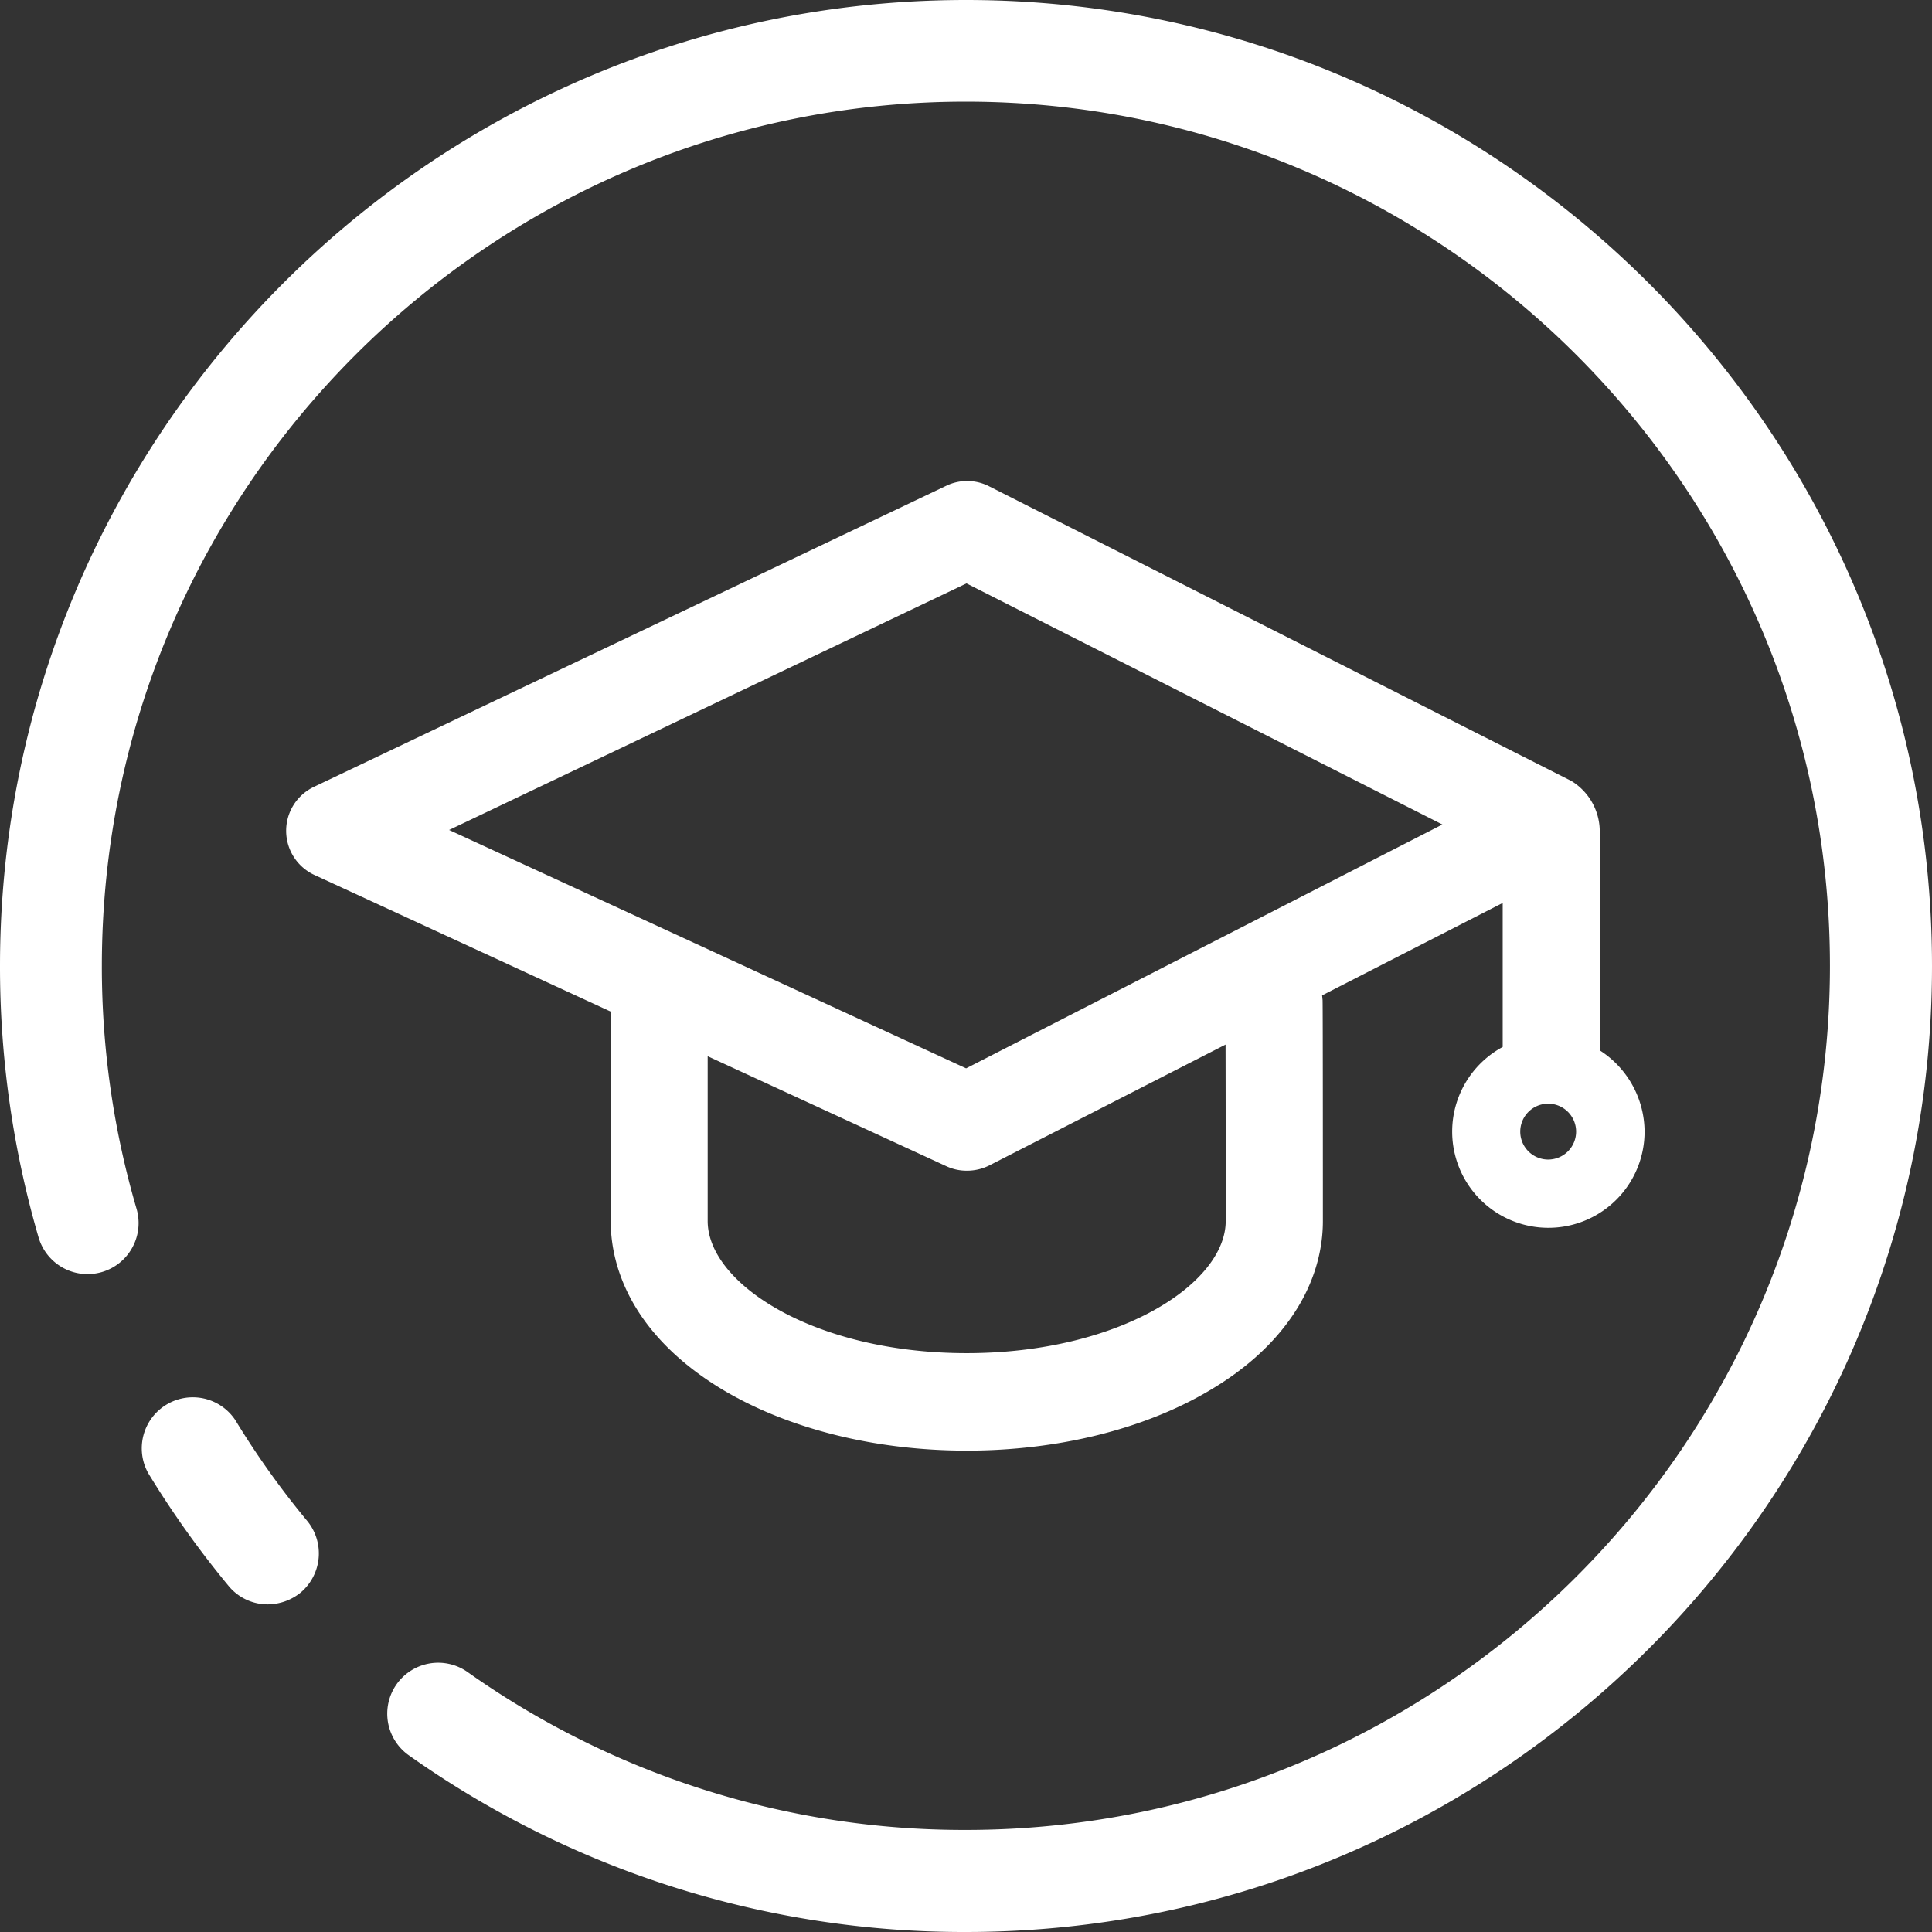<?xml version="1.0" standalone="no"?><!DOCTYPE svg PUBLIC "-//W3C//DTD SVG 1.1//EN" "http://www.w3.org/Graphics/SVG/1.1/DTD/svg11.dtd"><svg t="1629787414974" class="icon" viewBox="0 0 1024 1024" version="1.1" xmlns="http://www.w3.org/2000/svg" p-id="5549" xmlns:xlink="http://www.w3.org/1999/xlink" width="128" height="128"><rect x="0" y="0" width="1024" height="1024" fill="#333333" stroke="none"/><defs><style type="text/css"></style></defs><path d="M141.92 850.352a26.806 26.806 0 0 1-20.81-9.837 508.839 508.839 0 0 1-42.548-59.701 27.047 27.047 0 0 1 46.16-28.125 448.989 448.989 0 0 0 38.089 53.406 27.15 27.15 0 0 1-3.554 38.077 28.09 28.09 0 0 1-17.336 6.18z m0 0" p-id="5550" fill="#ffffff"></path><path d="M511.89 1023.998a508.381 508.381 0 0 1-295.054-93.548 27.001 27.001 0 1 1 31.106-44.142 455.181 455.181 0 0 0 263.949 83.595c252.505 0 458.012-205.508 458.012-458.013S764.395 53.865 511.891 53.865 53.98 259.488 53.98 512.004a456.545 456.545 0 0 0 18.414 128.77 27.05 27.05 0 0 1-51.916 15.214A513.047 513.047 0 0 1 0 512.004C0 229.643 229.643 0 512.005 0S1023.999 229.643 1023.999 512.004 794.308 1023.999 511.89 1023.999z m0 0" p-id="5551" fill="#ffffff"></path><path d="M847.887 556.674V439.817a31.416 31.416 0 0 0-14.905-25.809l-308.79-156.287a25.545 25.545 0 0 0-22.69-0.24L166.308 417.092a25.786 25.786 0 0 0 0.32 46.654l157.148 72.462c-0.08 23.481-0.08 106.962-0.08 111.055 0 18.184 6.11 36.277 17.69 52.363 10.32 14.31 24.686 26.944 42.79 37.63 34.66 20.351 80.259 31.61 128.265 31.61s93.616-11.247 128.23-31.644c18.105-10.606 32.494-23.241 42.79-37.63 11.58-16.052 17.691-34.179 17.691-52.363 0-4.655 0-114.84-0.16-117.098-0.08-0.883-0.16-1.766-0.241-2.568l95.703-48.981v76.326a50.987 50.987 0 1 0 75.202 44.876 51.434 51.434 0 0 0-23.814-43.11zM649.649 647.159c0 33.124-56.376 70.043-137.288 70.043s-137.277-36.92-137.277-70.043v-87.345L501.755 618.199a25.293 25.293 0 0 0 10.778 2.293 26.222 26.222 0 0 0 11.74-2.752l125.296-64.092c0.08 32.413 0.08 89.832 0.08 93.536z m-137.586-80.912l-274.027-126.34 274.222-130.695L764.498 437.009z m308.503 48.338a14.802 14.802 0 1 1 14.802-14.802 14.813 14.813 0 0 1-14.802 14.802z m0 0" p-id="5552" fill="#ffffff"></path></svg>